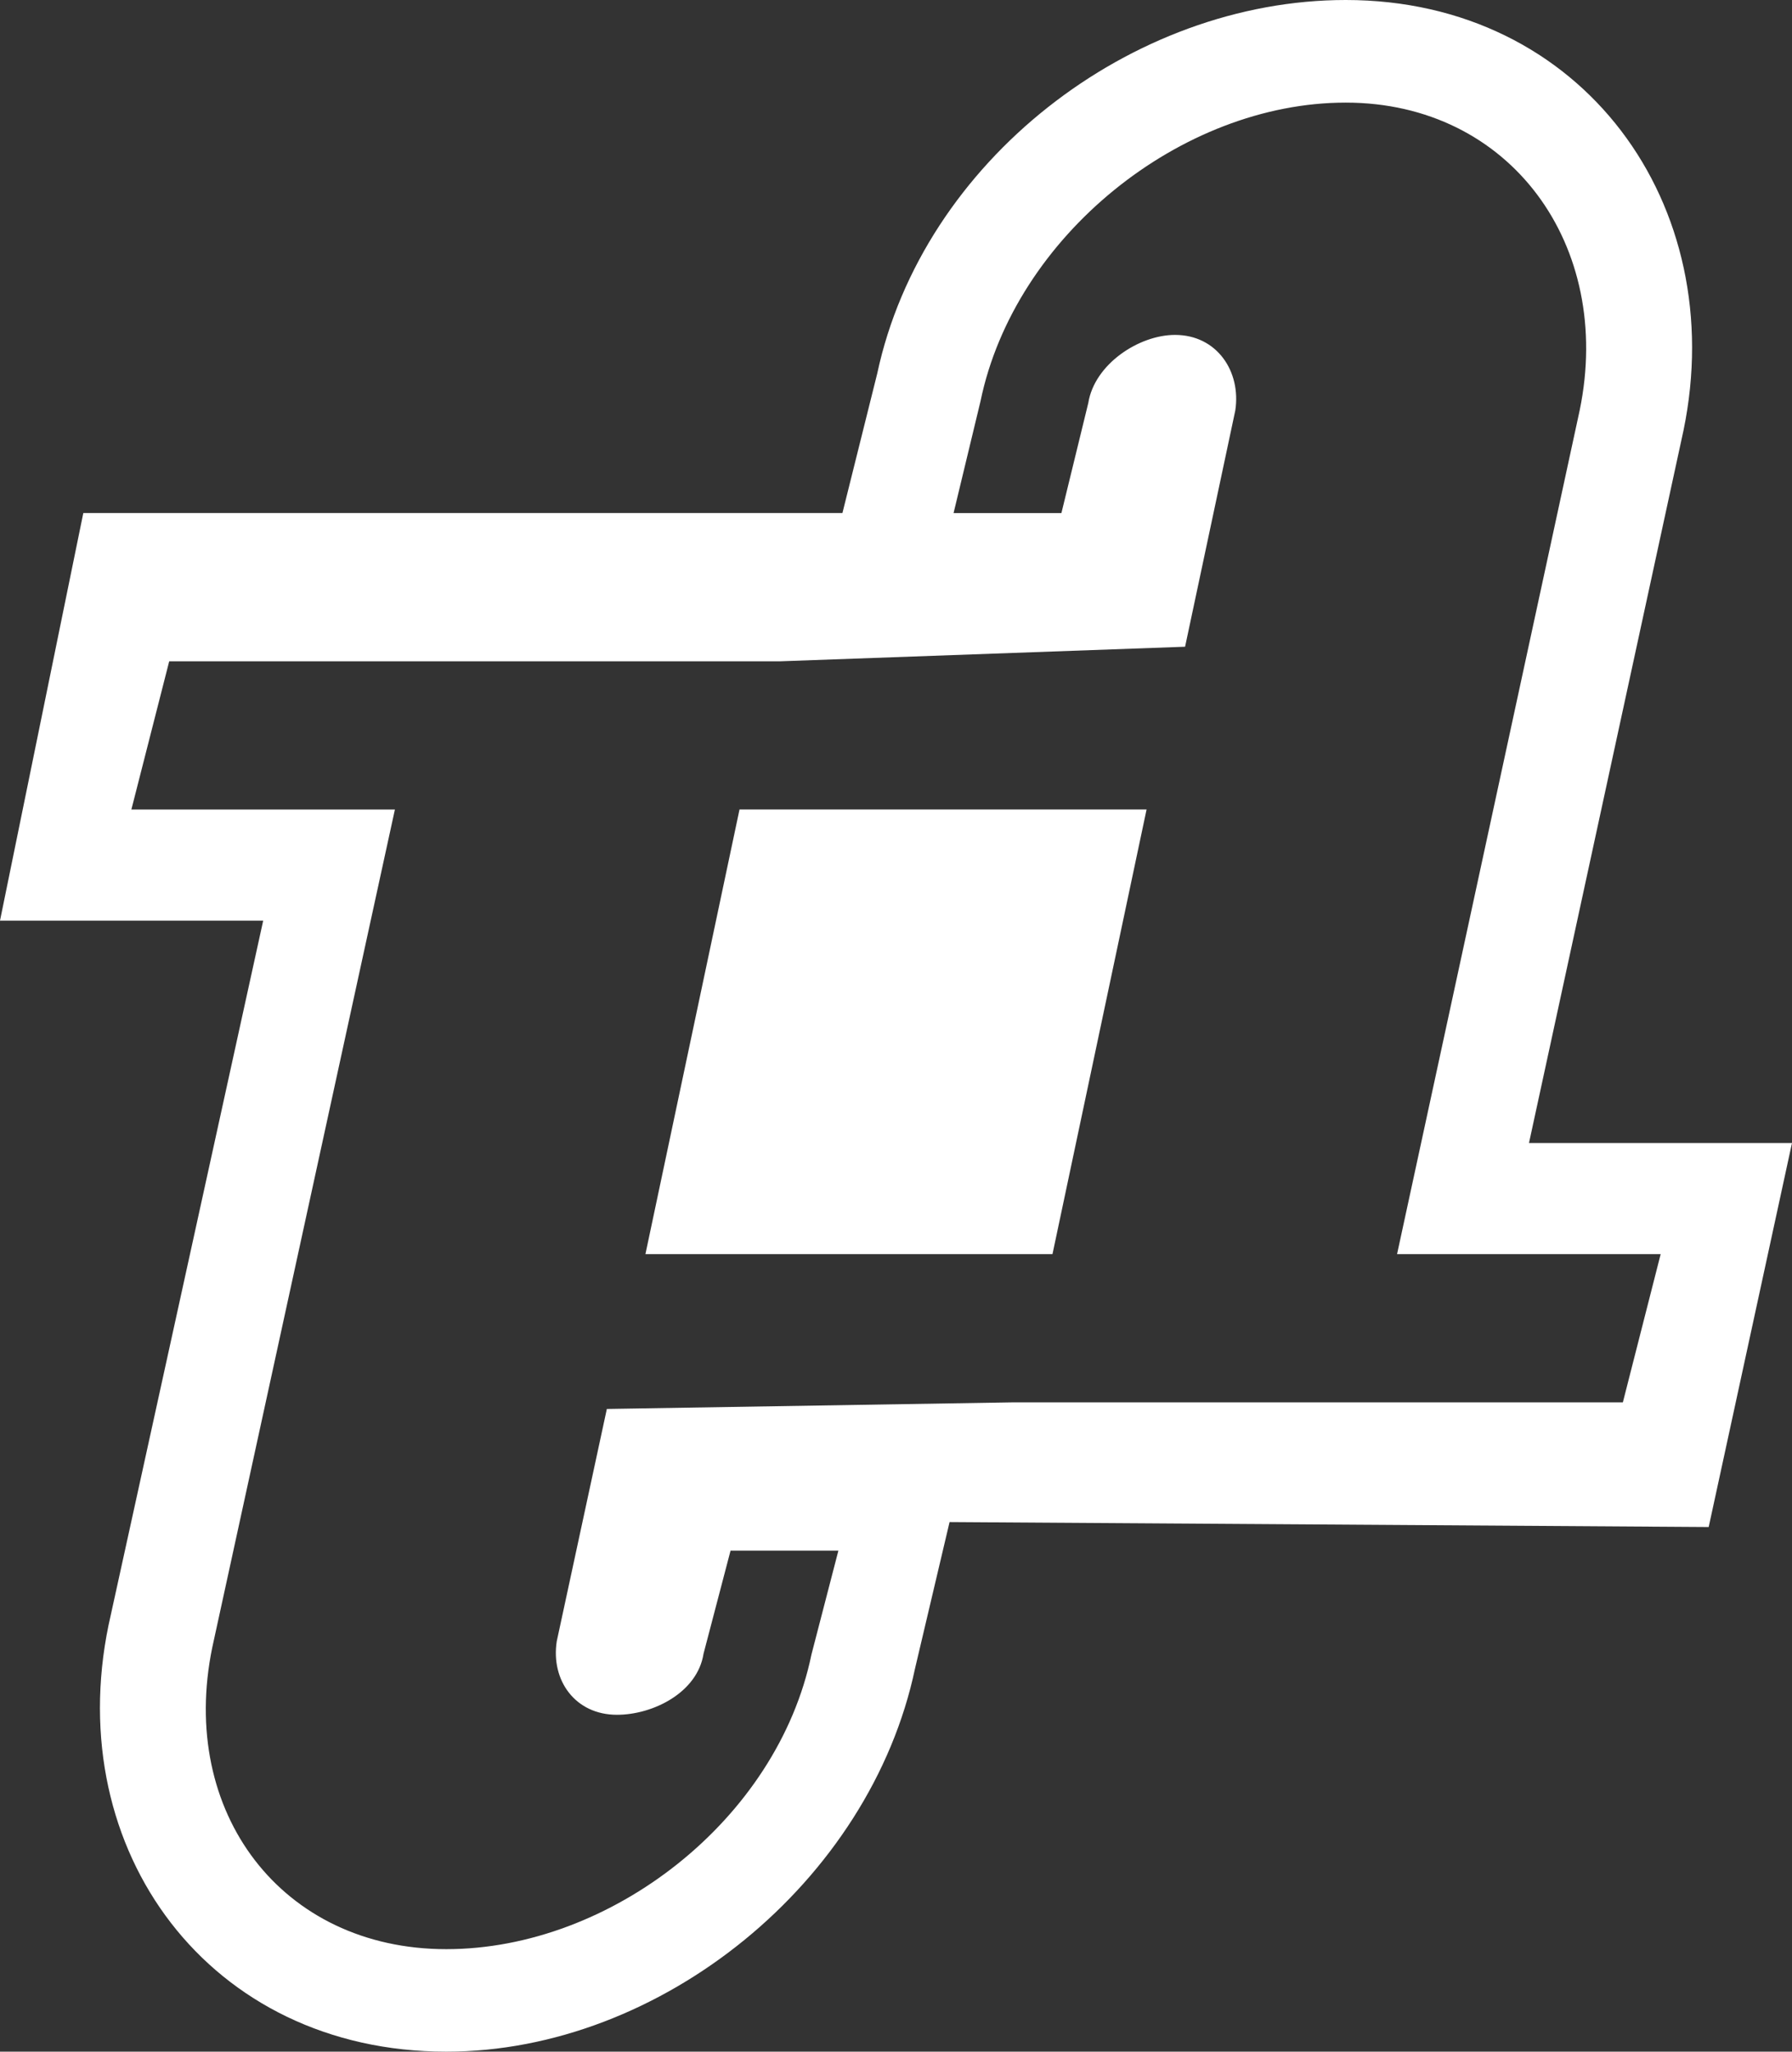 <?xml version="1.0" encoding="utf-8"?>
<!-- Generator: Adobe Illustrator 16.0.4, SVG Export Plug-In . SVG Version: 6.00 Build 0)  -->
<!DOCTYPE svg PUBLIC "-//W3C//DTD SVG 1.1//EN" "http://www.w3.org/Graphics/SVG/1.1/DTD/svg11.dtd">
<svg version="1.1" id="Ebene_1" xmlns="http://www.w3.org/2000/svg" xmlns:xlink="http://www.w3.org/1999/xlink" x="0px" y="0px"
	 width="48.355px" height="55.367px" viewBox="0 0 48.355 55.367" style="enable-background:new 0 0 48.355 55.367;"
	 xml:space="preserve">
<rect x="0" y="0" width="48.355" height="55.367" fill="#333333" stroke="none"/>
<g>
	<polygon style="fill:#FFFFFF;" points="17.416,33.845 28.4,33.845 30.939,21.845 19.955,21.845 	"/>
	<path style="fill:#FFFFFF;" d="M41.258,30.845l4.17-19.233C46.682,5.533,42.715,0,36.312,0c-5.785,0-11.416,4.348-12.641,10.08
		l-0.939,3.765H2.248L0,24.845h7.102L2.928,43.862c-1.254,6.078,2.711,11.505,9.115,11.505c5.797,0,11.438-4.592,12.648-10.34
		l0.932-3.952l20.484,0.134l2.248-10.364H41.258z M43.791,37.845h-7.197h-9.295l-10.924,0.178l-1.352,6.271
		c-0.162,1.051,0.496,1.982,1.625,1.982c0.971,0,2.172-0.598,2.336-1.648l0.729-2.782h2.91l-0.727,2.804
		c-0.918,4.446-5.406,7.951-9.854,7.951c-4.445,0-7.232-3.697-6.314-8.143l4.928-22.612H3.545l1.021-4h7.191h9.297l10.924-0.393
		l1.355-6.376c0.16-1.051-0.494-2.039-1.627-2.039c-0.971,0-2.172,0.787-2.34,1.838l-0.725,2.97h-2.91l0.727-3.019
		c0.918-4.445,5.406-8.058,9.854-8.058c4.445,0,7.232,3.857,6.314,8.303l-4.928,22.773h7.113L43.791,37.845z"/>
</g>
<rect x="-65.822" y="-33.942" style="fill:none;stroke:#627986;stroke-miterlimit:10;" width="180" height="132"/>
</svg>
